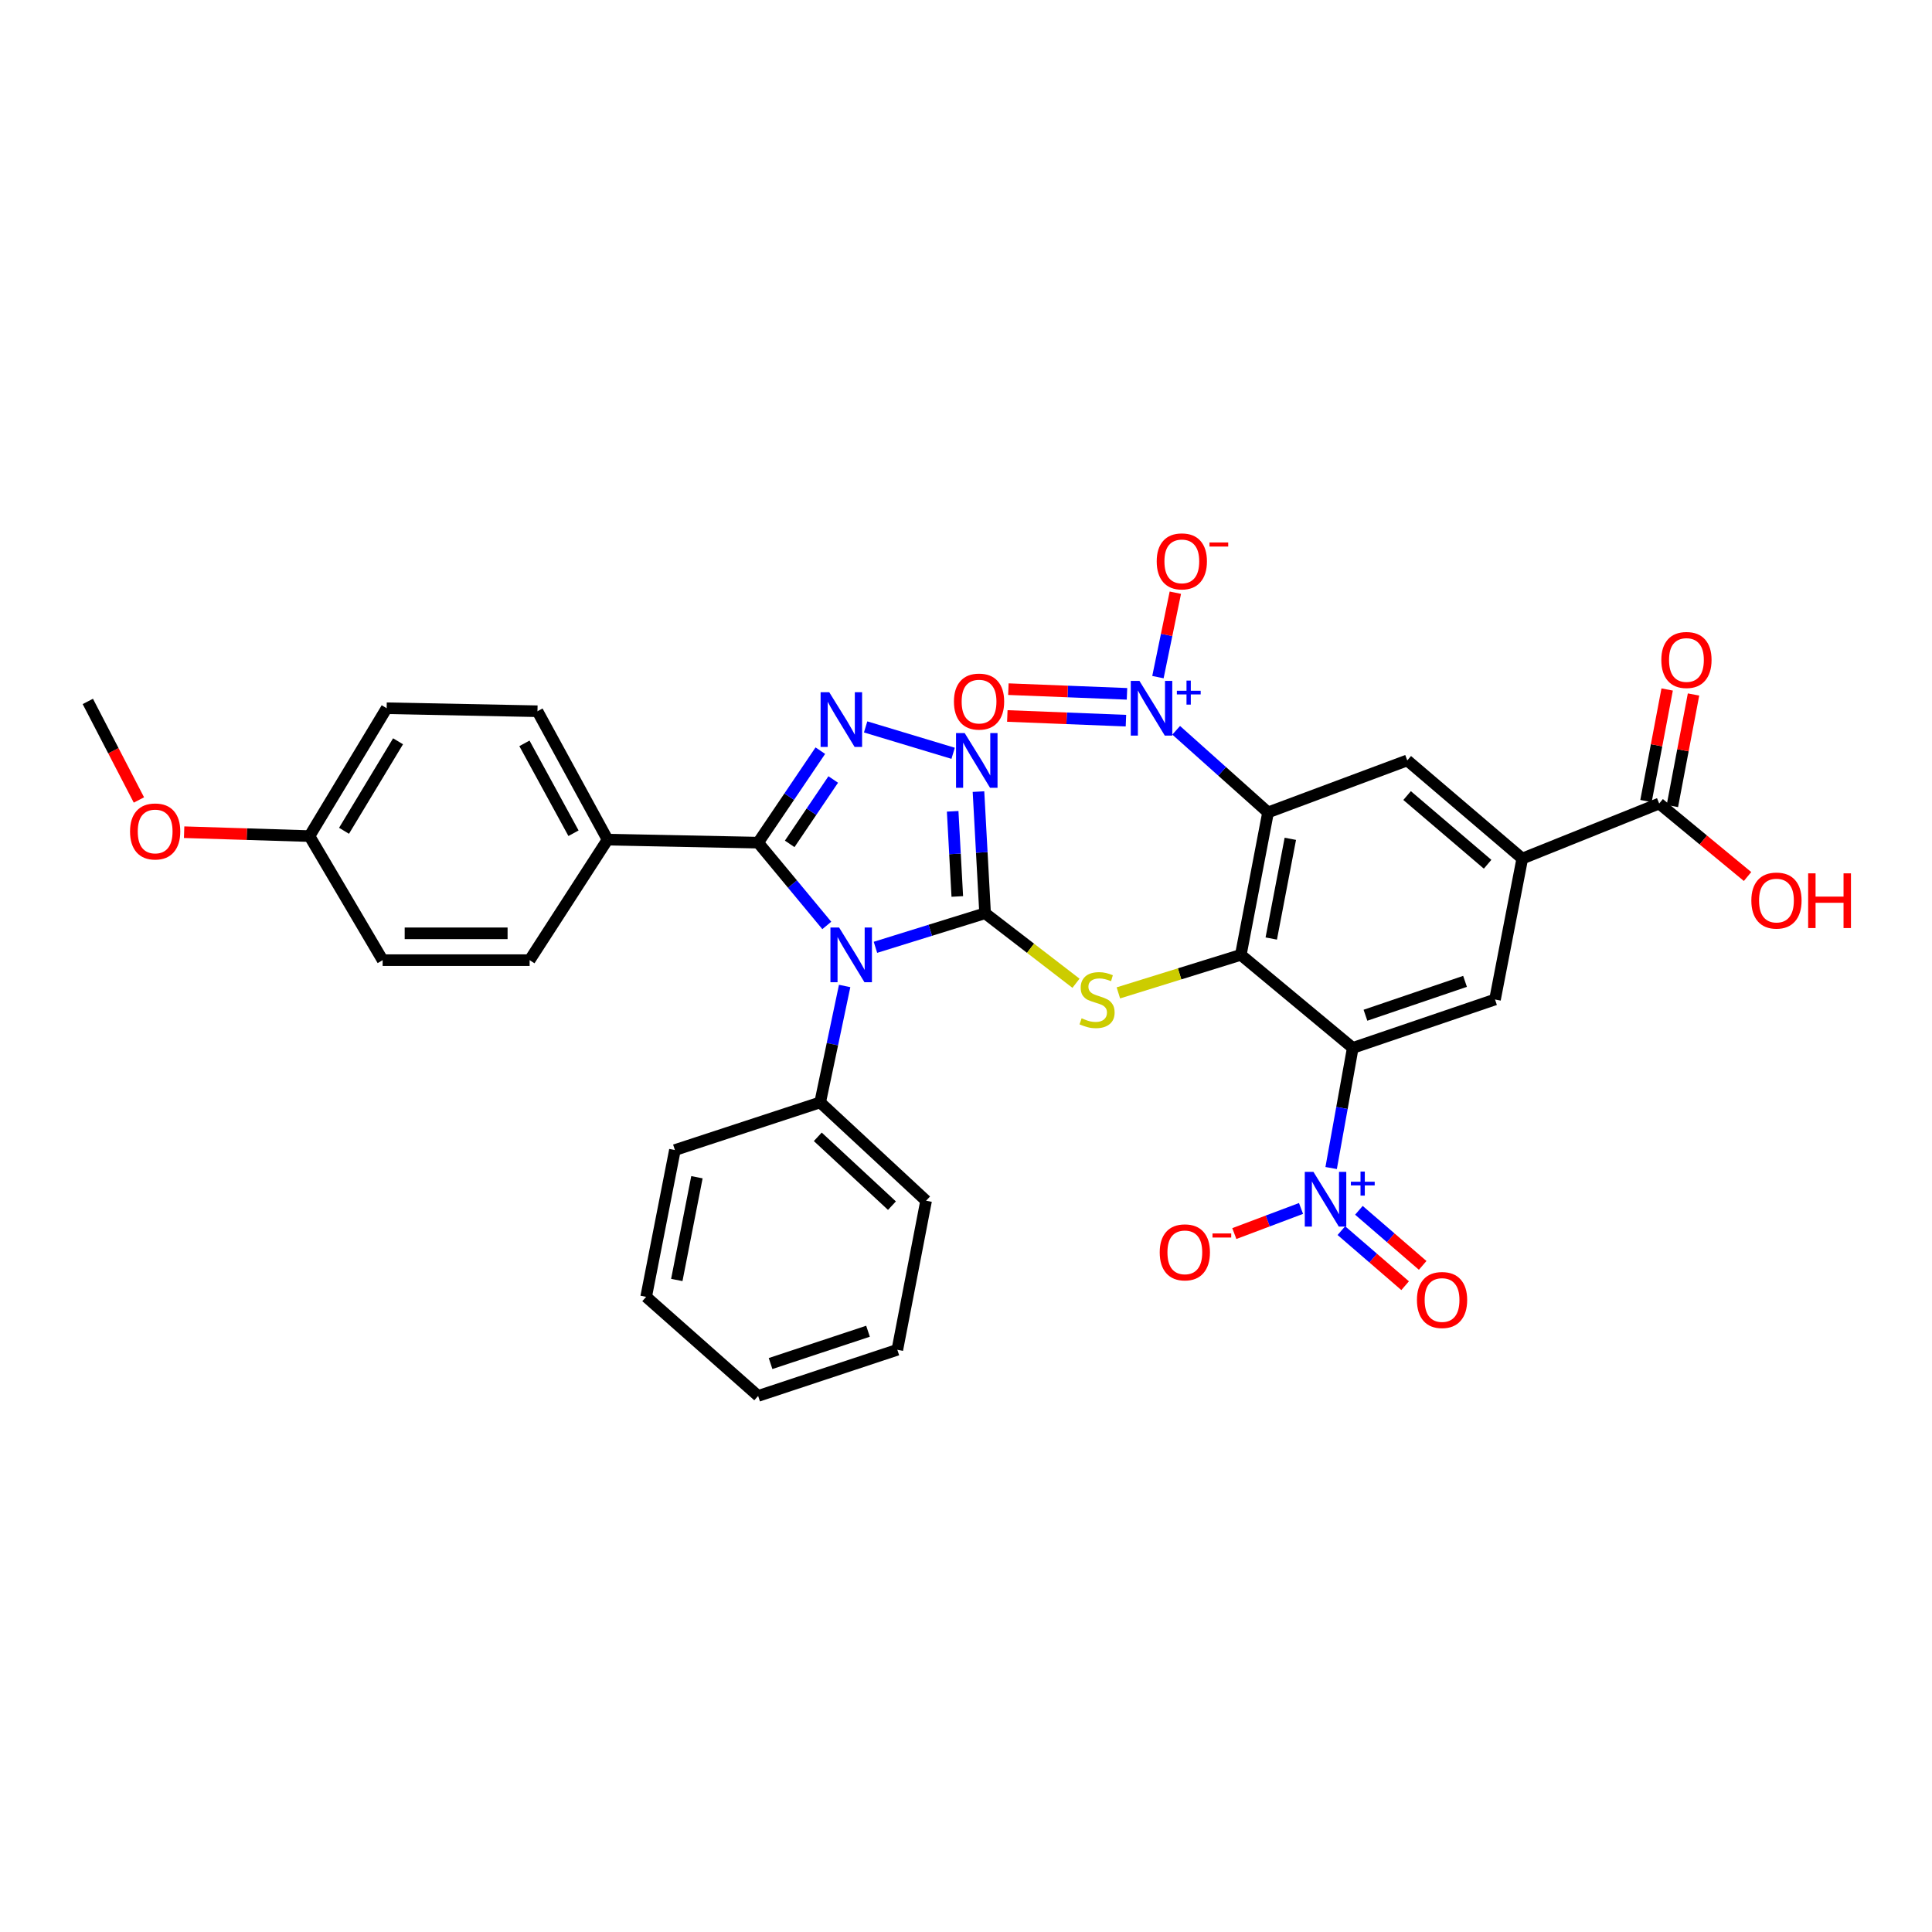 <?xml version='1.0' encoding='iso-8859-1'?>
<svg version='1.1' baseProfile='full'
              xmlns='http://www.w3.org/2000/svg'
                      xmlns:rdkit='http://www.rdkit.org/xml'
                      xmlns:xlink='http://www.w3.org/1999/xlink'
                  xml:space='preserve'
width='1000px' height='1000px' viewBox='0 0 1000 1000'>
<!-- END OF HEADER -->
<rect style='opacity:1.0;fill:#FFFFFF;stroke:none' width='1000' height='1000' x='0' y='0'> </rect>
<path class='bond-0' d='M 509.88,472.697 L 481.504,481.513' style='fill:none;fill-rule:evenodd;stroke:#000000;stroke-width:6px;stroke-linecap:butt;stroke-linejoin:miter;stroke-opacity:1' />
<path class='bond-0' d='M 481.504,481.513 L 453.128,490.329' style='fill:none;fill-rule:evenodd;stroke:#0000FF;stroke-width:6px;stroke-linecap:butt;stroke-linejoin:miter;stroke-opacity:1' />
<path class='bond-6' d='M 509.88,472.697 L 508.169,441.216' style='fill:none;fill-rule:evenodd;stroke:#000000;stroke-width:6px;stroke-linecap:butt;stroke-linejoin:miter;stroke-opacity:1' />
<path class='bond-6' d='M 508.169,441.216 L 506.458,409.736' style='fill:none;fill-rule:evenodd;stroke:#0000FF;stroke-width:6px;stroke-linecap:butt;stroke-linejoin:miter;stroke-opacity:1' />
<path class='bond-6' d='M 495.495,464.006 L 494.297,441.97' style='fill:none;fill-rule:evenodd;stroke:#000000;stroke-width:6px;stroke-linecap:butt;stroke-linejoin:miter;stroke-opacity:1' />
<path class='bond-6' d='M 494.297,441.97 L 493.1,419.934' style='fill:none;fill-rule:evenodd;stroke:#0000FF;stroke-width:6px;stroke-linecap:butt;stroke-linejoin:miter;stroke-opacity:1' />
<path class='bond-9' d='M 509.88,472.697 L 533.406,490.816' style='fill:none;fill-rule:evenodd;stroke:#000000;stroke-width:6px;stroke-linecap:butt;stroke-linejoin:miter;stroke-opacity:1' />
<path class='bond-9' d='M 533.406,490.816 L 556.933,508.935' style='fill:none;fill-rule:evenodd;stroke:#CCCC00;stroke-width:6px;stroke-linecap:butt;stroke-linejoin:miter;stroke-opacity:1' />
<path class='bond-4' d='M 427.947,479.006 L 410.176,457.579' style='fill:none;fill-rule:evenodd;stroke:#0000FF;stroke-width:6px;stroke-linecap:butt;stroke-linejoin:miter;stroke-opacity:1' />
<path class='bond-4' d='M 410.176,457.579 L 392.406,436.152' style='fill:none;fill-rule:evenodd;stroke:#000000;stroke-width:6px;stroke-linecap:butt;stroke-linejoin:miter;stroke-opacity:1' />
<path class='bond-15' d='M 437.185,510.341 L 430.849,540.469' style='fill:none;fill-rule:evenodd;stroke:#0000FF;stroke-width:6px;stroke-linecap:butt;stroke-linejoin:miter;stroke-opacity:1' />
<path class='bond-15' d='M 430.849,540.469 L 424.512,570.598' style='fill:none;fill-rule:evenodd;stroke:#000000;stroke-width:6px;stroke-linecap:butt;stroke-linejoin:miter;stroke-opacity:1' />
<path class='bond-1' d='M 642.242,494.23 L 610.556,504.071' style='fill:none;fill-rule:evenodd;stroke:#000000;stroke-width:6px;stroke-linecap:butt;stroke-linejoin:miter;stroke-opacity:1' />
<path class='bond-1' d='M 610.556,504.071 L 578.869,513.912' style='fill:none;fill-rule:evenodd;stroke:#CCCC00;stroke-width:6px;stroke-linecap:butt;stroke-linejoin:miter;stroke-opacity:1' />
<path class='bond-2' d='M 642.242,494.23 L 656.343,420.5' style='fill:none;fill-rule:evenodd;stroke:#000000;stroke-width:6px;stroke-linecap:butt;stroke-linejoin:miter;stroke-opacity:1' />
<path class='bond-2' d='M 658.002,485.78 L 667.873,434.169' style='fill:none;fill-rule:evenodd;stroke:#000000;stroke-width:6px;stroke-linecap:butt;stroke-linejoin:miter;stroke-opacity:1' />
<path class='bond-3' d='M 642.242,494.23 L 700.188,542.397' style='fill:none;fill-rule:evenodd;stroke:#000000;stroke-width:6px;stroke-linecap:butt;stroke-linejoin:miter;stroke-opacity:1' />
<path class='bond-7' d='M 656.343,420.5 L 632.566,399.246' style='fill:none;fill-rule:evenodd;stroke:#000000;stroke-width:6px;stroke-linecap:butt;stroke-linejoin:miter;stroke-opacity:1' />
<path class='bond-7' d='M 632.566,399.246 L 608.79,377.992' style='fill:none;fill-rule:evenodd;stroke:#0000FF;stroke-width:6px;stroke-linecap:butt;stroke-linejoin:miter;stroke-opacity:1' />
<path class='bond-10' d='M 656.343,420.5 L 728.397,393.596' style='fill:none;fill-rule:evenodd;stroke:#000000;stroke-width:6px;stroke-linecap:butt;stroke-linejoin:miter;stroke-opacity:1' />
<path class='bond-8' d='M 700.188,542.397 L 694.595,573.483' style='fill:none;fill-rule:evenodd;stroke:#000000;stroke-width:6px;stroke-linecap:butt;stroke-linejoin:miter;stroke-opacity:1' />
<path class='bond-8' d='M 694.595,573.483 L 689.001,604.569' style='fill:none;fill-rule:evenodd;stroke:#0000FF;stroke-width:6px;stroke-linecap:butt;stroke-linejoin:miter;stroke-opacity:1' />
<path class='bond-11' d='M 700.188,542.397 L 773.817,517.337' style='fill:none;fill-rule:evenodd;stroke:#000000;stroke-width:6px;stroke-linecap:butt;stroke-linejoin:miter;stroke-opacity:1' />
<path class='bond-11' d='M 706.757,525.487 L 758.297,507.945' style='fill:none;fill-rule:evenodd;stroke:#000000;stroke-width:6px;stroke-linecap:butt;stroke-linejoin:miter;stroke-opacity:1' />
<path class='bond-14' d='M 392.406,436.152 L 314.478,434.593' style='fill:none;fill-rule:evenodd;stroke:#000000;stroke-width:6px;stroke-linecap:butt;stroke-linejoin:miter;stroke-opacity:1' />
<path class='bond-34' d='M 392.406,436.152 L 408.505,412.345' style='fill:none;fill-rule:evenodd;stroke:#000000;stroke-width:6px;stroke-linecap:butt;stroke-linejoin:miter;stroke-opacity:1' />
<path class='bond-34' d='M 408.505,412.345 L 424.604,388.539' style='fill:none;fill-rule:evenodd;stroke:#0000FF;stroke-width:6px;stroke-linecap:butt;stroke-linejoin:miter;stroke-opacity:1' />
<path class='bond-34' d='M 408.743,436.792 L 420.013,420.128' style='fill:none;fill-rule:evenodd;stroke:#000000;stroke-width:6px;stroke-linecap:butt;stroke-linejoin:miter;stroke-opacity:1' />
<path class='bond-34' d='M 420.013,420.128 L 431.282,403.463' style='fill:none;fill-rule:evenodd;stroke:#0000FF;stroke-width:6px;stroke-linecap:butt;stroke-linejoin:miter;stroke-opacity:1' />
<path class='bond-5' d='M 448.05,376.247 L 493.339,389.904' style='fill:none;fill-rule:evenodd;stroke:#0000FF;stroke-width:6px;stroke-linecap:butt;stroke-linejoin:miter;stroke-opacity:1' />
<path class='bond-16' d='M 599.346,350.481 L 603.849,328.628' style='fill:none;fill-rule:evenodd;stroke:#0000FF;stroke-width:6px;stroke-linecap:butt;stroke-linejoin:miter;stroke-opacity:1' />
<path class='bond-16' d='M 603.849,328.628 L 608.353,306.776' style='fill:none;fill-rule:evenodd;stroke:#FF0000;stroke-width:6px;stroke-linecap:butt;stroke-linejoin:miter;stroke-opacity:1' />
<path class='bond-19' d='M 583.328,359.13 L 552.633,357.917' style='fill:none;fill-rule:evenodd;stroke:#0000FF;stroke-width:6px;stroke-linecap:butt;stroke-linejoin:miter;stroke-opacity:1' />
<path class='bond-19' d='M 552.633,357.917 L 521.937,356.704' style='fill:none;fill-rule:evenodd;stroke:#FF0000;stroke-width:6px;stroke-linecap:butt;stroke-linejoin:miter;stroke-opacity:1' />
<path class='bond-19' d='M 582.78,373.011 L 552.084,371.798' style='fill:none;fill-rule:evenodd;stroke:#0000FF;stroke-width:6px;stroke-linecap:butt;stroke-linejoin:miter;stroke-opacity:1' />
<path class='bond-19' d='M 552.084,371.798 L 521.389,370.586' style='fill:none;fill-rule:evenodd;stroke:#FF0000;stroke-width:6px;stroke-linecap:butt;stroke-linejoin:miter;stroke-opacity:1' />
<path class='bond-17' d='M 673.41,625.494 L 656.147,631.992' style='fill:none;fill-rule:evenodd;stroke:#0000FF;stroke-width:6px;stroke-linecap:butt;stroke-linejoin:miter;stroke-opacity:1' />
<path class='bond-17' d='M 656.147,631.992 L 638.884,638.49' style='fill:none;fill-rule:evenodd;stroke:#FF0000;stroke-width:6px;stroke-linecap:butt;stroke-linejoin:miter;stroke-opacity:1' />
<path class='bond-18' d='M 694.288,636.971 L 710.79,651.222' style='fill:none;fill-rule:evenodd;stroke:#0000FF;stroke-width:6px;stroke-linecap:butt;stroke-linejoin:miter;stroke-opacity:1' />
<path class='bond-18' d='M 710.79,651.222 L 727.292,665.472' style='fill:none;fill-rule:evenodd;stroke:#FF0000;stroke-width:6px;stroke-linecap:butt;stroke-linejoin:miter;stroke-opacity:1' />
<path class='bond-18' d='M 703.367,626.456 L 719.87,640.707' style='fill:none;fill-rule:evenodd;stroke:#0000FF;stroke-width:6px;stroke-linecap:butt;stroke-linejoin:miter;stroke-opacity:1' />
<path class='bond-18' d='M 719.87,640.707 L 736.372,654.958' style='fill:none;fill-rule:evenodd;stroke:#FF0000;stroke-width:6px;stroke-linecap:butt;stroke-linejoin:miter;stroke-opacity:1' />
<path class='bond-35' d='M 728.397,393.596 L 787.926,444.387' style='fill:none;fill-rule:evenodd;stroke:#000000;stroke-width:6px;stroke-linecap:butt;stroke-linejoin:miter;stroke-opacity:1' />
<path class='bond-35' d='M 728.309,411.783 L 769.979,447.337' style='fill:none;fill-rule:evenodd;stroke:#000000;stroke-width:6px;stroke-linecap:butt;stroke-linejoin:miter;stroke-opacity:1' />
<path class='bond-12' d='M 773.817,517.337 L 787.926,444.387' style='fill:none;fill-rule:evenodd;stroke:#000000;stroke-width:6px;stroke-linecap:butt;stroke-linejoin:miter;stroke-opacity:1' />
<path class='bond-13' d='M 787.926,444.387 L 858.791,415.908' style='fill:none;fill-rule:evenodd;stroke:#000000;stroke-width:6px;stroke-linecap:butt;stroke-linejoin:miter;stroke-opacity:1' />
<path class='bond-20' d='M 865.616,417.203 L 871.091,388.336' style='fill:none;fill-rule:evenodd;stroke:#000000;stroke-width:6px;stroke-linecap:butt;stroke-linejoin:miter;stroke-opacity:1' />
<path class='bond-20' d='M 871.091,388.336 L 876.566,359.47' style='fill:none;fill-rule:evenodd;stroke:#FF0000;stroke-width:6px;stroke-linecap:butt;stroke-linejoin:miter;stroke-opacity:1' />
<path class='bond-20' d='M 851.967,414.614 L 857.442,385.748' style='fill:none;fill-rule:evenodd;stroke:#000000;stroke-width:6px;stroke-linecap:butt;stroke-linejoin:miter;stroke-opacity:1' />
<path class='bond-20' d='M 857.442,385.748 L 862.917,356.881' style='fill:none;fill-rule:evenodd;stroke:#FF0000;stroke-width:6px;stroke-linecap:butt;stroke-linejoin:miter;stroke-opacity:1' />
<path class='bond-23' d='M 858.791,415.908 L 881.658,434.795' style='fill:none;fill-rule:evenodd;stroke:#000000;stroke-width:6px;stroke-linecap:butt;stroke-linejoin:miter;stroke-opacity:1' />
<path class='bond-23' d='M 881.658,434.795 L 904.525,453.681' style='fill:none;fill-rule:evenodd;stroke:#FF0000;stroke-width:6px;stroke-linecap:butt;stroke-linejoin:miter;stroke-opacity:1' />
<path class='bond-21' d='M 314.478,434.593 L 278.196,368.134' style='fill:none;fill-rule:evenodd;stroke:#000000;stroke-width:6px;stroke-linecap:butt;stroke-linejoin:miter;stroke-opacity:1' />
<path class='bond-21' d='M 296.842,431.281 L 271.445,384.76' style='fill:none;fill-rule:evenodd;stroke:#000000;stroke-width:6px;stroke-linecap:butt;stroke-linejoin:miter;stroke-opacity:1' />
<path class='bond-22' d='M 314.478,434.593 L 274.136,496.977' style='fill:none;fill-rule:evenodd;stroke:#000000;stroke-width:6px;stroke-linecap:butt;stroke-linejoin:miter;stroke-opacity:1' />
<path class='bond-28' d='M 424.512,570.598 L 479.348,621.498' style='fill:none;fill-rule:evenodd;stroke:#000000;stroke-width:6px;stroke-linecap:butt;stroke-linejoin:miter;stroke-opacity:1' />
<path class='bond-28' d='M 423.286,588.415 L 461.672,624.045' style='fill:none;fill-rule:evenodd;stroke:#000000;stroke-width:6px;stroke-linecap:butt;stroke-linejoin:miter;stroke-opacity:1' />
<path class='bond-29' d='M 424.512,570.598 L 349.332,595.265' style='fill:none;fill-rule:evenodd;stroke:#000000;stroke-width:6px;stroke-linecap:butt;stroke-linejoin:miter;stroke-opacity:1' />
<path class='bond-25' d='M 278.196,368.134 L 200.129,366.583' style='fill:none;fill-rule:evenodd;stroke:#000000;stroke-width:6px;stroke-linecap:butt;stroke-linejoin:miter;stroke-opacity:1' />
<path class='bond-26' d='M 274.136,496.977 L 198.053,496.977' style='fill:none;fill-rule:evenodd;stroke:#000000;stroke-width:6px;stroke-linecap:butt;stroke-linejoin:miter;stroke-opacity:1' />
<path class='bond-26' d='M 262.724,483.085 L 209.466,483.085' style='fill:none;fill-rule:evenodd;stroke:#000000;stroke-width:6px;stroke-linecap:butt;stroke-linejoin:miter;stroke-opacity:1' />
<path class='bond-24' d='M 160.181,432.764 L 198.053,496.977' style='fill:none;fill-rule:evenodd;stroke:#000000;stroke-width:6px;stroke-linecap:butt;stroke-linejoin:miter;stroke-opacity:1' />
<path class='bond-27' d='M 160.181,432.764 L 127.744,431.755' style='fill:none;fill-rule:evenodd;stroke:#000000;stroke-width:6px;stroke-linecap:butt;stroke-linejoin:miter;stroke-opacity:1' />
<path class='bond-27' d='M 127.744,431.755 L 95.306,430.746' style='fill:none;fill-rule:evenodd;stroke:#FF0000;stroke-width:6px;stroke-linecap:butt;stroke-linejoin:miter;stroke-opacity:1' />
<path class='bond-37' d='M 160.181,432.764 L 200.129,366.583' style='fill:none;fill-rule:evenodd;stroke:#000000;stroke-width:6px;stroke-linecap:butt;stroke-linejoin:miter;stroke-opacity:1' />
<path class='bond-37' d='M 178.067,430.016 L 206.031,383.689' style='fill:none;fill-rule:evenodd;stroke:#000000;stroke-width:6px;stroke-linecap:butt;stroke-linejoin:miter;stroke-opacity:1' />
<path class='bond-30' d='M 71.902,414.066 L 58.678,388.561' style='fill:none;fill-rule:evenodd;stroke:#FF0000;stroke-width:6px;stroke-linecap:butt;stroke-linejoin:miter;stroke-opacity:1' />
<path class='bond-30' d='M 58.678,388.561 L 45.455,363.056' style='fill:none;fill-rule:evenodd;stroke:#000000;stroke-width:6px;stroke-linecap:butt;stroke-linejoin:miter;stroke-opacity:1' />
<path class='bond-32' d='M 479.348,621.498 L 464.46,698.646' style='fill:none;fill-rule:evenodd;stroke:#000000;stroke-width:6px;stroke-linecap:butt;stroke-linejoin:miter;stroke-opacity:1' />
<path class='bond-31' d='M 349.332,595.265 L 334.444,671.24' style='fill:none;fill-rule:evenodd;stroke:#000000;stroke-width:6px;stroke-linecap:butt;stroke-linejoin:miter;stroke-opacity:1' />
<path class='bond-31' d='M 360.732,609.332 L 350.31,662.515' style='fill:none;fill-rule:evenodd;stroke:#000000;stroke-width:6px;stroke-linecap:butt;stroke-linejoin:miter;stroke-opacity:1' />
<path class='bond-33' d='M 334.444,671.24 L 392.406,722.533' style='fill:none;fill-rule:evenodd;stroke:#000000;stroke-width:6px;stroke-linecap:butt;stroke-linejoin:miter;stroke-opacity:1' />
<path class='bond-36' d='M 464.46,698.646 L 392.406,722.533' style='fill:none;fill-rule:evenodd;stroke:#000000;stroke-width:6px;stroke-linecap:butt;stroke-linejoin:miter;stroke-opacity:1' />
<path class='bond-36' d='M 449.28,689.043 L 398.842,705.764' style='fill:none;fill-rule:evenodd;stroke:#000000;stroke-width:6px;stroke-linecap:butt;stroke-linejoin:miter;stroke-opacity:1' />
<path  class='atom-1' d='M 434.313 480.07
L 443.593 495.07
Q 444.513 496.55, 445.993 499.23
Q 447.473 501.91, 447.553 502.07
L 447.553 480.07
L 451.313 480.07
L 451.313 508.39
L 447.433 508.39
L 437.473 491.99
Q 436.313 490.07, 435.073 487.87
Q 433.873 485.67, 433.513 484.99
L 433.513 508.39
L 429.833 508.39
L 429.833 480.07
L 434.313 480.07
' fill='#0000FF'/>
<path  class='atom-6' d='M 429.219 358.296
L 438.499 373.296
Q 439.419 374.776, 440.899 377.456
Q 442.379 380.136, 442.459 380.296
L 442.459 358.296
L 446.219 358.296
L 446.219 386.616
L 442.339 386.616
L 432.379 370.216
Q 431.219 368.296, 429.979 366.096
Q 428.779 363.896, 428.419 363.216
L 428.419 386.616
L 424.739 386.616
L 424.739 358.296
L 429.219 358.296
' fill='#0000FF'/>
<path  class='atom-7' d='M 499.321 379.436
L 508.601 394.436
Q 509.521 395.916, 511.001 398.596
Q 512.481 401.276, 512.561 401.436
L 512.561 379.436
L 516.321 379.436
L 516.321 407.756
L 512.441 407.756
L 502.481 391.356
Q 501.321 389.436, 500.081 387.236
Q 498.881 385.036, 498.521 384.356
L 498.521 407.756
L 494.841 407.756
L 494.841 379.436
L 499.321 379.436
' fill='#0000FF'/>
<path  class='atom-8' d='M 589.767 352.423
L 599.047 367.423
Q 599.967 368.903, 601.447 371.583
Q 602.927 374.263, 603.007 374.423
L 603.007 352.423
L 606.767 352.423
L 606.767 380.743
L 602.887 380.743
L 592.927 364.343
Q 591.767 362.423, 590.527 360.223
Q 589.327 358.023, 588.967 357.343
L 588.967 380.743
L 585.287 380.743
L 585.287 352.423
L 589.767 352.423
' fill='#0000FF'/>
<path  class='atom-8' d='M 609.143 357.528
L 614.133 357.528
L 614.133 352.274
L 616.351 352.274
L 616.351 357.528
L 621.472 357.528
L 621.472 359.429
L 616.351 359.429
L 616.351 364.709
L 614.133 364.709
L 614.133 359.429
L 609.143 359.429
L 609.143 357.528
' fill='#0000FF'/>
<path  class='atom-9' d='M 679.835 606.558
L 689.115 621.558
Q 690.035 623.038, 691.515 625.718
Q 692.995 628.398, 693.075 628.558
L 693.075 606.558
L 696.835 606.558
L 696.835 634.878
L 692.955 634.878
L 682.995 618.478
Q 681.835 616.558, 680.595 614.358
Q 679.395 612.158, 679.035 611.478
L 679.035 634.878
L 675.355 634.878
L 675.355 606.558
L 679.835 606.558
' fill='#0000FF'/>
<path  class='atom-9' d='M 699.211 611.663
L 704.201 611.663
L 704.201 606.41
L 706.419 606.41
L 706.419 611.663
L 711.54 611.663
L 711.54 613.564
L 706.419 613.564
L 706.419 618.844
L 704.201 618.844
L 704.201 613.564
L 699.211 613.564
L 699.211 611.663
' fill='#0000FF'/>
<path  class='atom-10' d='M 559.842 527.057
Q 560.162 527.177, 561.482 527.737
Q 562.802 528.297, 564.242 528.657
Q 565.722 528.977, 567.162 528.977
Q 569.842 528.977, 571.402 527.697
Q 572.962 526.377, 572.962 524.097
Q 572.962 522.537, 572.162 521.577
Q 571.402 520.617, 570.202 520.097
Q 569.002 519.577, 567.002 518.977
Q 564.482 518.217, 562.962 517.497
Q 561.482 516.777, 560.402 515.257
Q 559.362 513.737, 559.362 511.177
Q 559.362 507.617, 561.762 505.417
Q 564.202 503.217, 569.002 503.217
Q 572.282 503.217, 576.002 504.777
L 575.082 507.857
Q 571.682 506.457, 569.122 506.457
Q 566.362 506.457, 564.842 507.617
Q 563.322 508.737, 563.362 510.697
Q 563.362 512.217, 564.122 513.137
Q 564.922 514.057, 566.042 514.577
Q 567.202 515.097, 569.122 515.697
Q 571.682 516.497, 573.202 517.297
Q 574.722 518.097, 575.802 519.737
Q 576.922 521.337, 576.922 524.097
Q 576.922 528.017, 574.282 530.137
Q 571.682 532.217, 567.322 532.217
Q 564.802 532.217, 562.882 531.657
Q 561.002 531.137, 558.762 530.217
L 559.842 527.057
' fill='#CCCC00'/>
<path  class='atom-17' d='M 598.71 290.564
Q 598.71 283.764, 602.07 279.964
Q 605.43 276.164, 611.71 276.164
Q 617.99 276.164, 621.35 279.964
Q 624.71 283.764, 624.71 290.564
Q 624.71 297.444, 621.31 301.364
Q 617.91 305.244, 611.71 305.244
Q 605.47 305.244, 602.07 301.364
Q 598.71 297.484, 598.71 290.564
M 611.71 302.044
Q 616.03 302.044, 618.35 299.164
Q 620.71 296.244, 620.71 290.564
Q 620.71 285.004, 618.35 282.204
Q 616.03 279.364, 611.71 279.364
Q 607.39 279.364, 605.03 282.164
Q 602.71 284.964, 602.71 290.564
Q 602.71 296.284, 605.03 299.164
Q 607.39 302.044, 611.71 302.044
' fill='#FF0000'/>
<path  class='atom-17' d='M 626.03 280.787
L 635.719 280.787
L 635.719 282.899
L 626.03 282.899
L 626.03 280.787
' fill='#FF0000'/>
<path  class='atom-18' d='M 600.269 648.212
Q 600.269 641.412, 603.629 637.612
Q 606.989 633.812, 613.269 633.812
Q 619.549 633.812, 622.909 637.612
Q 626.269 641.412, 626.269 648.212
Q 626.269 655.092, 622.869 659.012
Q 619.469 662.892, 613.269 662.892
Q 607.029 662.892, 603.629 659.012
Q 600.269 655.132, 600.269 648.212
M 613.269 659.692
Q 617.589 659.692, 619.909 656.812
Q 622.269 653.892, 622.269 648.212
Q 622.269 642.652, 619.909 639.852
Q 617.589 637.012, 613.269 637.012
Q 608.949 637.012, 606.589 639.812
Q 604.269 642.612, 604.269 648.212
Q 604.269 653.932, 606.589 656.812
Q 608.949 659.692, 613.269 659.692
' fill='#FF0000'/>
<path  class='atom-18' d='M 627.589 638.435
L 637.278 638.435
L 637.278 640.547
L 627.589 640.547
L 627.589 638.435
' fill='#FF0000'/>
<path  class='atom-19' d='M 733.403 672.879
Q 733.403 666.079, 736.763 662.279
Q 740.123 658.479, 746.403 658.479
Q 752.683 658.479, 756.043 662.279
Q 759.403 666.079, 759.403 672.879
Q 759.403 679.759, 756.003 683.679
Q 752.603 687.559, 746.403 687.559
Q 740.163 687.559, 736.763 683.679
Q 733.403 679.799, 733.403 672.879
M 746.403 684.359
Q 750.723 684.359, 753.043 681.479
Q 755.403 678.559, 755.403 672.879
Q 755.403 667.319, 753.043 664.519
Q 750.723 661.679, 746.403 661.679
Q 742.083 661.679, 739.723 664.479
Q 737.403 667.279, 737.403 672.879
Q 737.403 678.599, 739.723 681.479
Q 742.083 684.359, 746.403 684.359
' fill='#FF0000'/>
<path  class='atom-20' d='M 493.754 363.136
Q 493.754 356.336, 497.114 352.536
Q 500.474 348.736, 506.754 348.736
Q 513.034 348.736, 516.394 352.536
Q 519.754 356.336, 519.754 363.136
Q 519.754 370.016, 516.354 373.936
Q 512.954 377.816, 506.754 377.816
Q 500.514 377.816, 497.114 373.936
Q 493.754 370.056, 493.754 363.136
M 506.754 374.616
Q 511.074 374.616, 513.394 371.736
Q 515.754 368.816, 515.754 363.136
Q 515.754 357.576, 513.394 354.776
Q 511.074 351.936, 506.754 351.936
Q 502.434 351.936, 500.074 354.736
Q 497.754 357.536, 497.754 363.136
Q 497.754 368.856, 500.074 371.736
Q 502.434 374.616, 506.754 374.616
' fill='#FF0000'/>
<path  class='atom-21' d='M 859.9 341.603
Q 859.9 334.803, 863.26 331.003
Q 866.62 327.203, 872.9 327.203
Q 879.18 327.203, 882.54 331.003
Q 885.9 334.803, 885.9 341.603
Q 885.9 348.483, 882.5 352.403
Q 879.1 356.283, 872.9 356.283
Q 866.66 356.283, 863.26 352.403
Q 859.9 348.523, 859.9 341.603
M 872.9 353.083
Q 877.22 353.083, 879.54 350.203
Q 881.9 347.283, 881.9 341.603
Q 881.9 336.043, 879.54 333.243
Q 877.22 330.403, 872.9 330.403
Q 868.58 330.403, 866.22 333.203
Q 863.9 336.003, 863.9 341.603
Q 863.9 347.323, 866.22 350.203
Q 868.58 353.083, 872.9 353.083
' fill='#FF0000'/>
<path  class='atom-24' d='M 906.493 466.124
Q 906.493 459.324, 909.853 455.524
Q 913.213 451.724, 919.493 451.724
Q 925.773 451.724, 929.133 455.524
Q 932.493 459.324, 932.493 466.124
Q 932.493 473.004, 929.093 476.924
Q 925.693 480.804, 919.493 480.804
Q 913.253 480.804, 909.853 476.924
Q 906.493 473.044, 906.493 466.124
M 919.493 477.604
Q 923.813 477.604, 926.133 474.724
Q 928.493 471.804, 928.493 466.124
Q 928.493 460.564, 926.133 457.764
Q 923.813 454.924, 919.493 454.924
Q 915.173 454.924, 912.813 457.724
Q 910.493 460.524, 910.493 466.124
Q 910.493 471.844, 912.813 474.724
Q 915.173 477.604, 919.493 477.604
' fill='#FF0000'/>
<path  class='atom-24' d='M 935.893 452.044
L 939.733 452.044
L 939.733 464.084
L 954.213 464.084
L 954.213 452.044
L 958.053 452.044
L 958.053 480.364
L 954.213 480.364
L 954.213 467.284
L 939.733 467.284
L 939.733 480.364
L 935.893 480.364
L 935.893 452.044
' fill='#FF0000'/>
<path  class='atom-28' d='M 67.309 430.359
Q 67.309 423.559, 70.669 419.759
Q 74.029 415.959, 80.309 415.959
Q 86.589 415.959, 89.949 419.759
Q 93.309 423.559, 93.309 430.359
Q 93.309 437.239, 89.909 441.159
Q 86.509 445.039, 80.309 445.039
Q 74.069 445.039, 70.669 441.159
Q 67.309 437.279, 67.309 430.359
M 80.309 441.839
Q 84.629 441.839, 86.949 438.959
Q 89.309 436.039, 89.309 430.359
Q 89.309 424.799, 86.949 421.999
Q 84.629 419.159, 80.309 419.159
Q 75.989 419.159, 73.629 421.959
Q 71.309 424.759, 71.309 430.359
Q 71.309 436.079, 73.629 438.959
Q 75.989 441.839, 80.309 441.839
' fill='#FF0000'/>
</svg>

